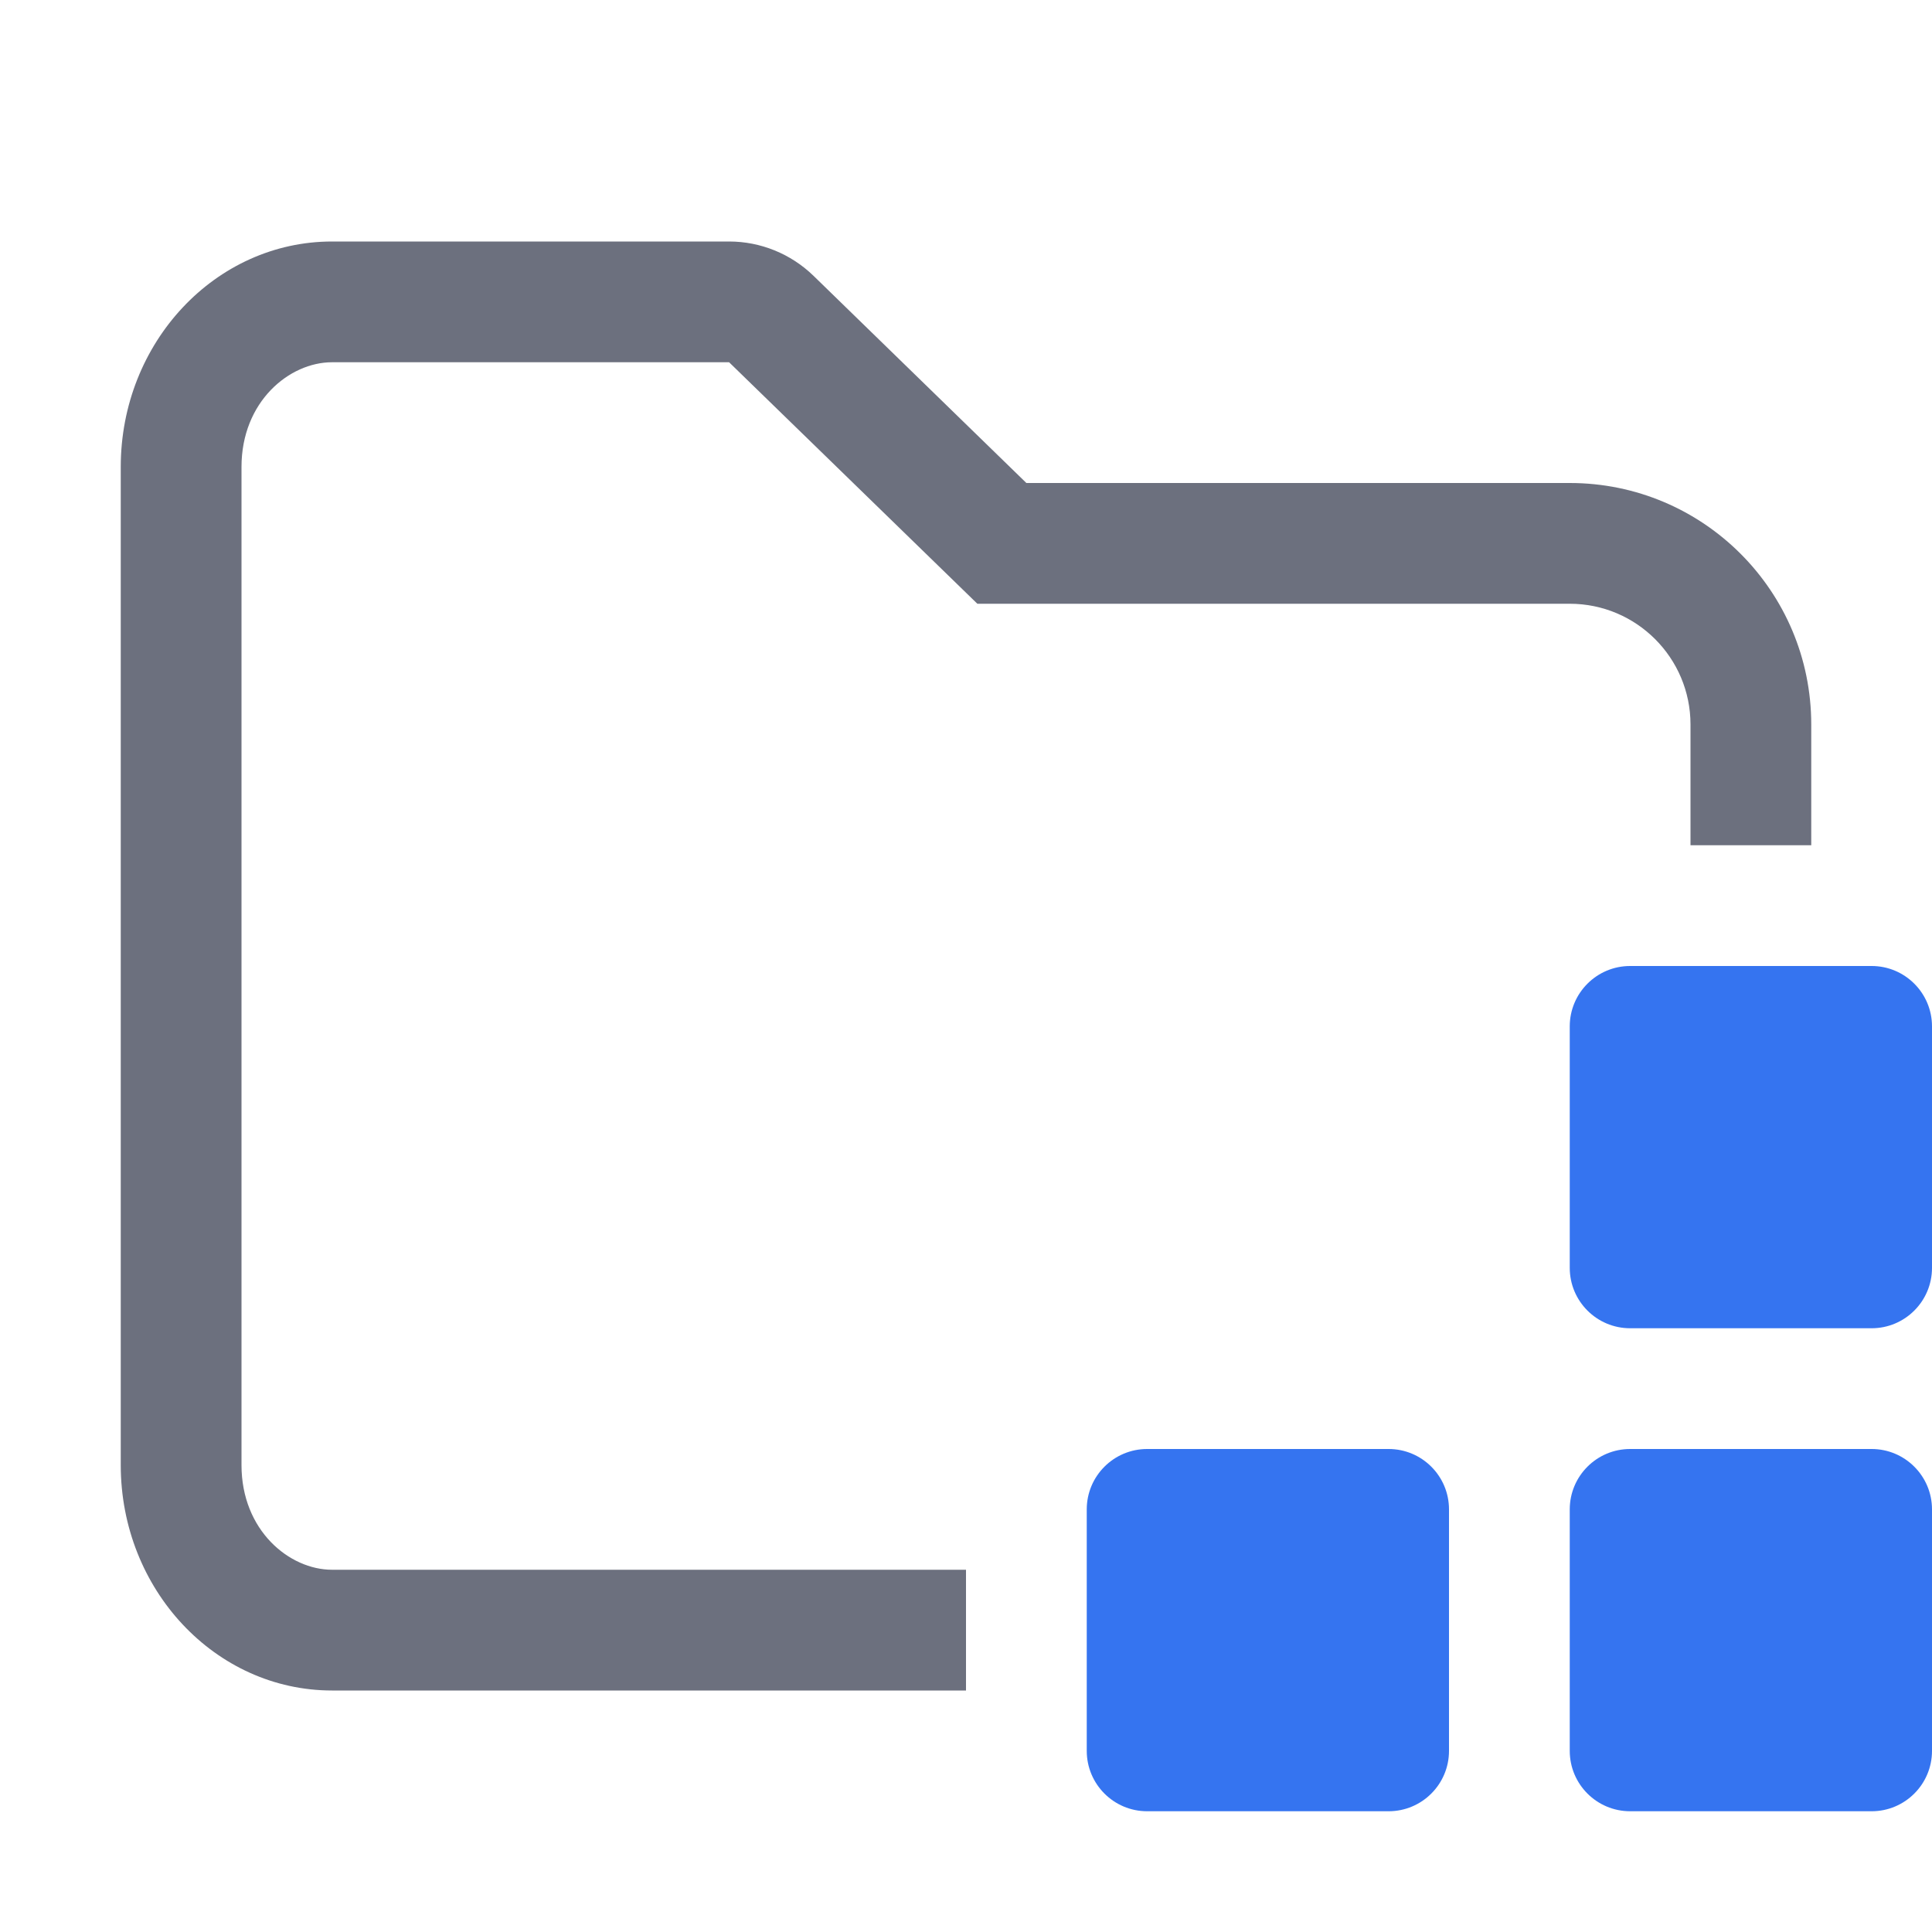 <!-- Copyright 2000-2022 JetBrains s.r.o. and contributors. Use of this source code is governed by the Apache 2.0 license. -->
<svg width="16" height="16" viewBox="0 0 16 16" fill="none" xmlns="http://www.w3.org/2000/svg">
<path d="M13 12.5C13 12.224 13.224 12 13.5 12H15.5C15.776 12 16 12.224 16 12.5V14.5C16 14.776 15.776 15 15.5 15H13.5C13.224 15 13 14.776 13 14.5V12.5Z" fill="#3574F0" />
<path d="M9 12.5C9 12.224 9.224 12 9.5 12H11.5C11.776 12 12 12.224 12 12.5V14.5C12 14.776 11.776 15 11.5 15H9.5C9.224 15 9 14.776 9 14.5V12.5Z" fill="#3574F0" />
<path d="M13 8.5C13 8.224 13.224 8 13.5 8H15.5C15.776 8 16 8.224 16 8.5V10.5C16 10.776 15.776 11 15.5 11H13.5C13.224 11 13 10.776 13 10.5V8.5Z" fill="#3574F0" />
<path d="M13 4L8.5 4L6.736 2.283C6.549 2.102 6.299 2 6.038 2H2.75C1.784 2 1 2.836 1 3.867V12.133C1 13.164 1.784 14 2.75 14H8V13H2.75C2.396 13 2 12.674 2 12.133V3.867C2 3.326 2.396 3 2.75 3H6.038L8.094 5H13C13.552 5 14 5.448 14 6V7H15V6C15 4.895 14.105 4 13 4Z" fill="#6C707E" />
</svg>
